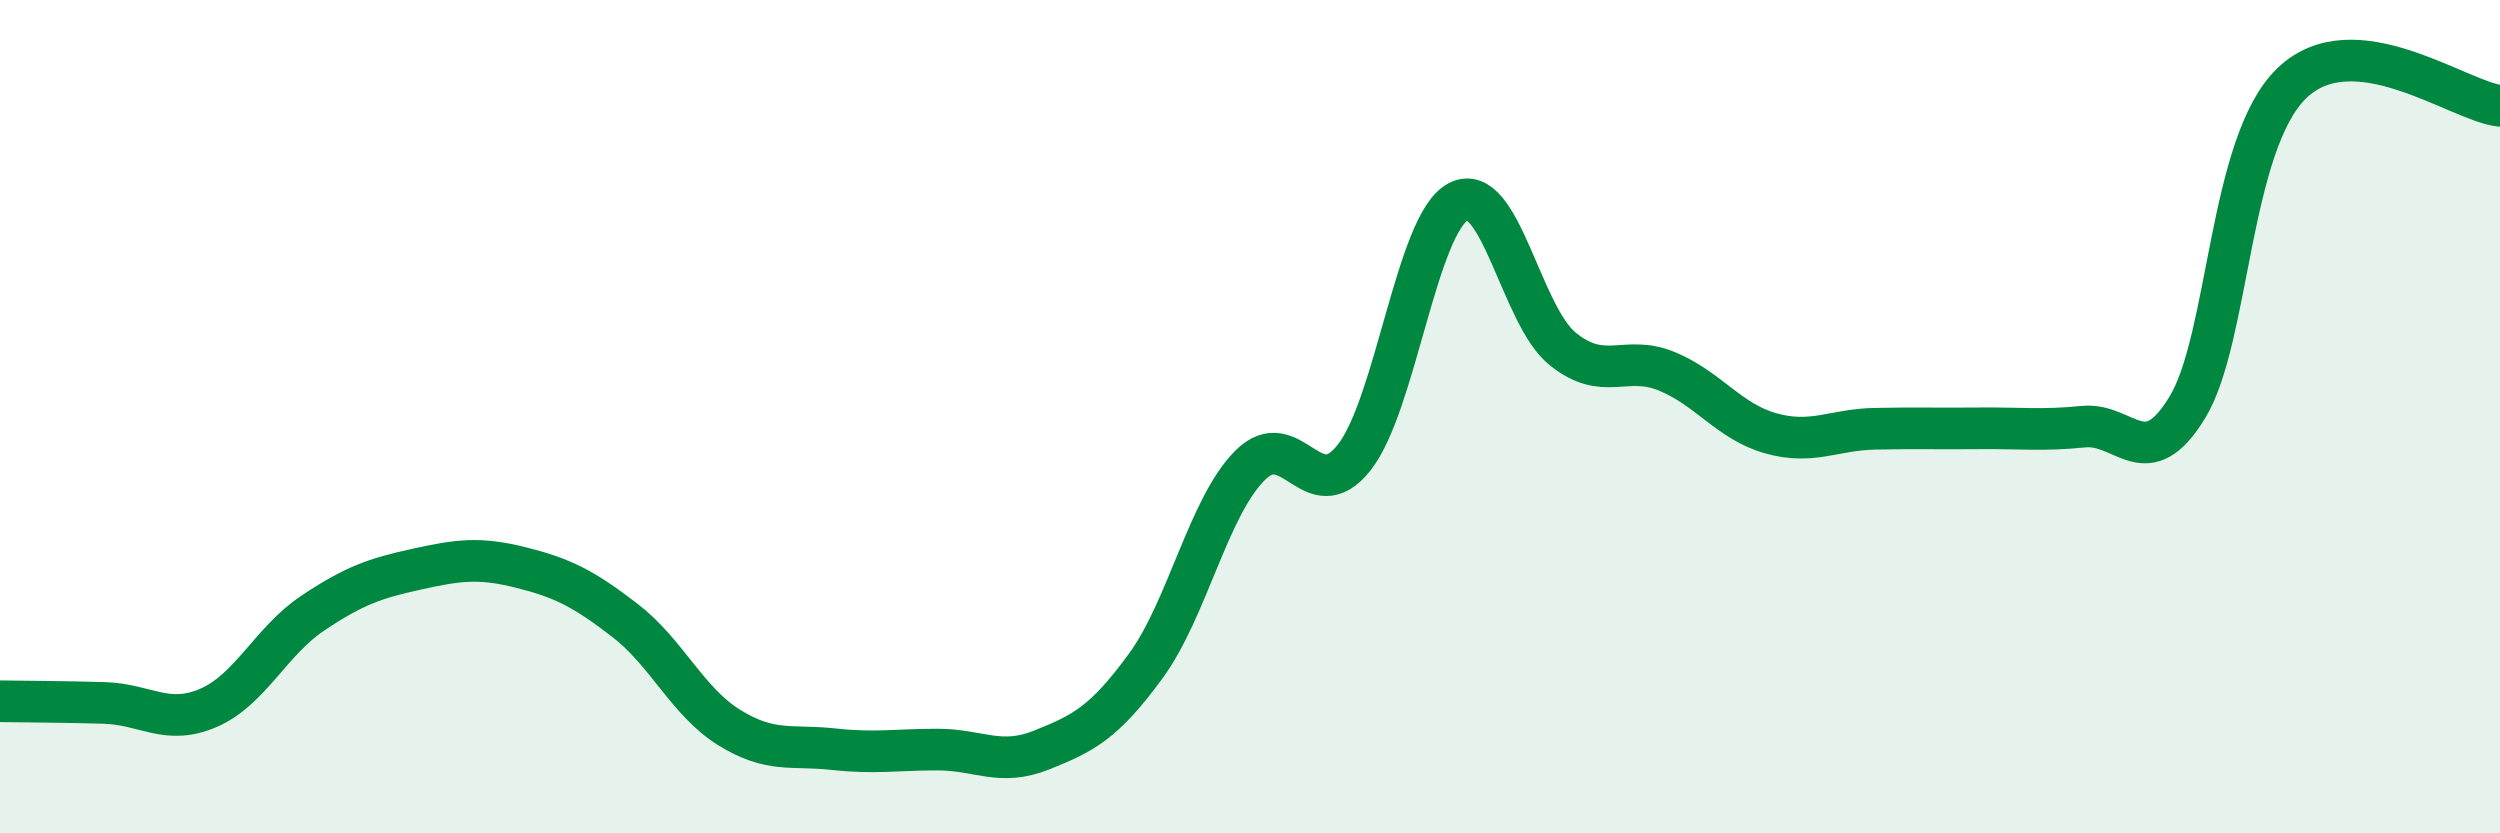 
    <svg width="60" height="20" viewBox="0 0 60 20" xmlns="http://www.w3.org/2000/svg">
      <path
        d="M 0,16.83 C 0.5,16.84 1.5,16.84 2.5,16.87 C 3.5,16.9 4,17.42 5,16.99 C 6,16.56 6.5,15.39 7.5,14.72 C 8.5,14.05 9,13.88 10,13.66 C 11,13.44 11.5,13.37 12.5,13.62 C 13.5,13.87 14,14.12 15,14.89 C 16,15.66 16.5,16.84 17.5,17.46 C 18.5,18.08 19,17.87 20,17.98 C 21,18.09 21.5,17.99 22.5,17.99 C 23.5,17.99 24,18.4 25,18 C 26,17.6 26.5,17.35 27.5,15.98 C 28.5,14.61 29,12.17 30,11.17 C 31,10.17 31.5,12.25 32.5,10.98 C 33.5,9.71 34,5.36 35,4.84 C 36,4.32 36.5,7.56 37.5,8.37 C 38.5,9.18 39,8.5 40,8.91 C 41,9.32 41.5,10.12 42.5,10.4 C 43.5,10.68 44,10.31 45,10.29 C 46,10.27 46.5,10.29 47.5,10.28 C 48.5,10.27 49,10.34 50,10.24 C 51,10.14 51.5,11.42 52.5,9.77 C 53.5,8.12 53.5,3.45 55,2 C 56.5,0.55 59,2.43 60,2.54L60 20L0 20Z"
        fill="#008740"
        opacity="0.1"
        stroke-linecap="round"
        stroke-linejoin="round"
      />
      <path
        d="M 0,16.83 C 0.5,16.84 1.5,16.84 2.5,16.87 C 3.5,16.9 4,17.42 5,16.99 C 6,16.56 6.5,15.39 7.5,14.72 C 8.5,14.05 9,13.88 10,13.66 C 11,13.44 11.5,13.37 12.5,13.62 C 13.5,13.87 14,14.12 15,14.89 C 16,15.66 16.5,16.84 17.5,17.46 C 18.5,18.08 19,17.87 20,17.98 C 21,18.09 21.5,17.99 22.5,17.99 C 23.5,17.99 24,18.4 25,18 C 26,17.6 26.5,17.35 27.5,15.98 C 28.5,14.61 29,12.17 30,11.17 C 31,10.17 31.5,12.25 32.5,10.98 C 33.5,9.71 34,5.36 35,4.84 C 36,4.32 36.5,7.56 37.5,8.37 C 38.5,9.18 39,8.5 40,8.91 C 41,9.32 41.5,10.12 42.5,10.4 C 43.5,10.68 44,10.31 45,10.29 C 46,10.27 46.5,10.29 47.5,10.28 C 48.5,10.27 49,10.34 50,10.24 C 51,10.14 51.5,11.42 52.5,9.77 C 53.5,8.12 53.5,3.45 55,2 C 56.5,0.55 59,2.43 60,2.54"
        stroke="#008740"
        stroke-width="1"
        fill="none"
        stroke-linecap="round"
        stroke-linejoin="round"
      />
    </svg>
  